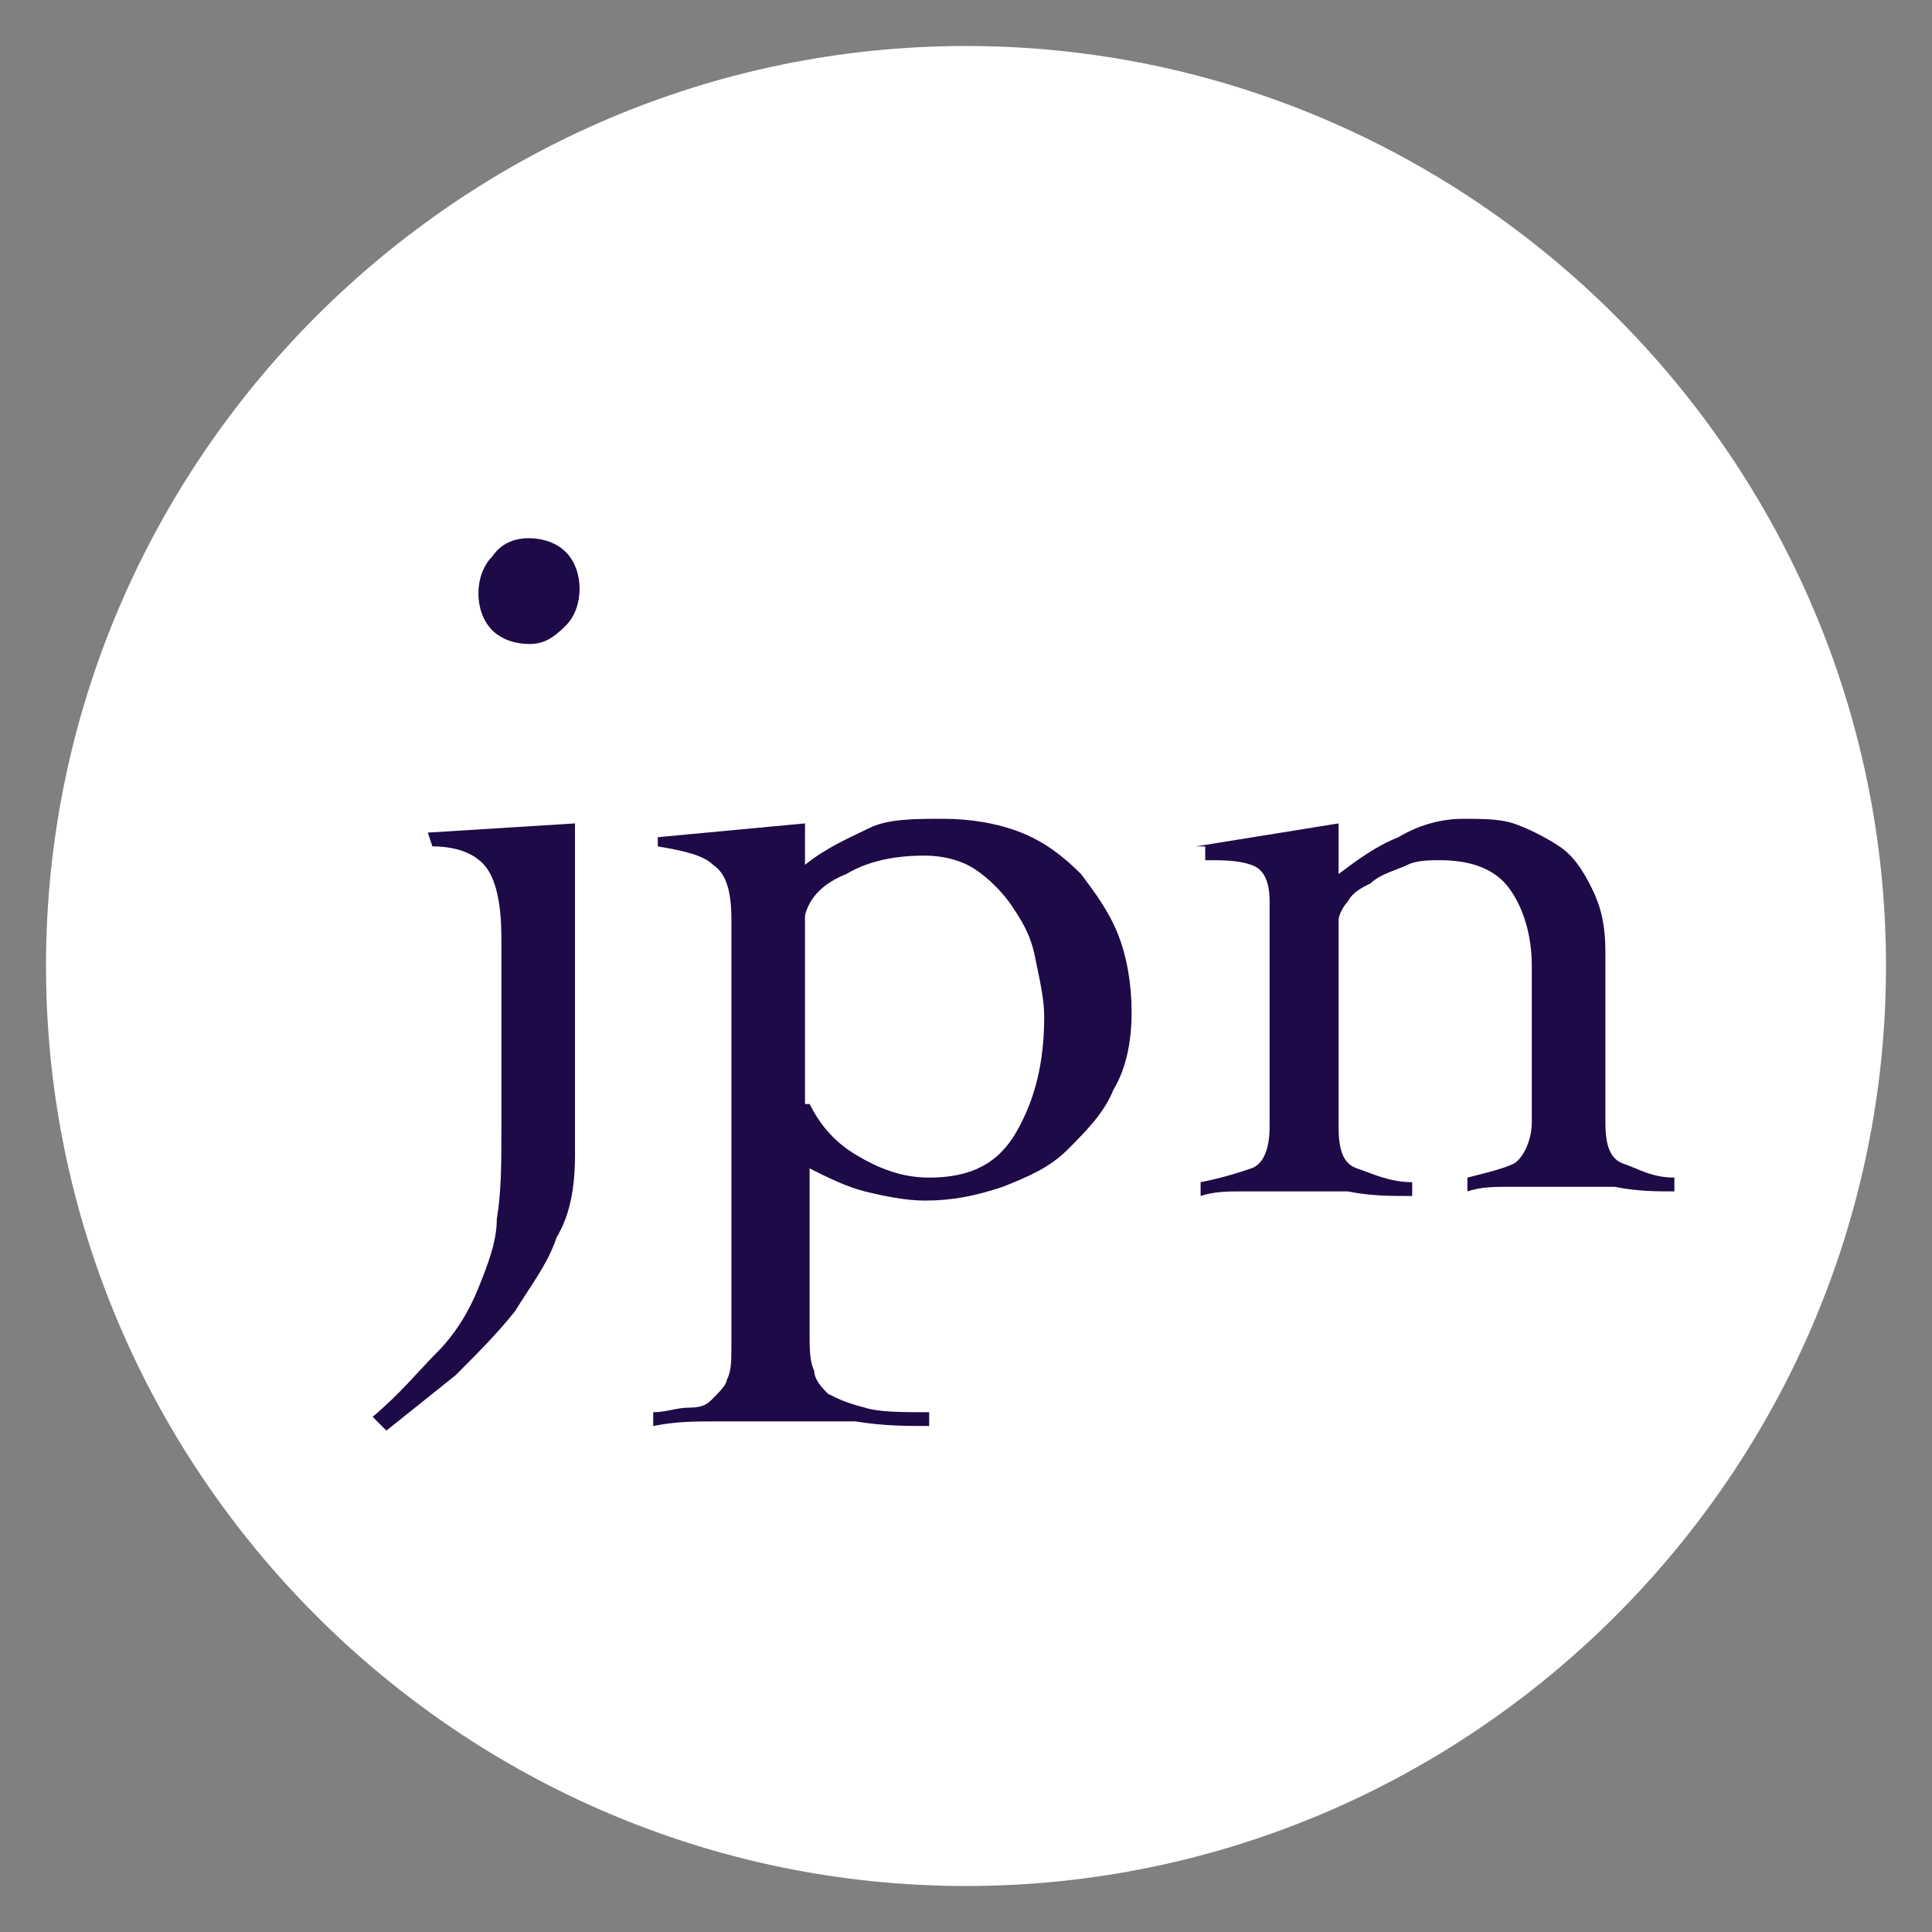 <?xml version="1.0" encoding="utf-8"?>
<!-- Generator: Adobe Illustrator 25.0.0, SVG Export Plug-In . SVG Version: 6.00 Build 0)  -->
<svg version="1.1" id="レイヤー_1" xmlns="http://www.w3.org/2000/svg" xmlns:xlink="http://www.w3.org/1999/xlink" x="0px"
	 y="0px" viewBox="0 0 42 42" style="enable-background:new 0 0 42 42;" xml:space="preserve">
<rect x="0" y="0" width="42" height="42" fill="#808080" stroke="none"/>
<style type="text/css">
	.st0{fill:#FFFFFF;}
	.st1{fill:#1E0A46;}
</style>
<g>
	<g>
		<path class="st0" d="M41,21c0,11-9,20-20,20S1,32,1,21S10,1,21,1S41,10,41,21z"/>
	</g>
	<g>
		<path class="st1" d="M9.3,18.1l3.2-0.2v7.2c0,0.7-0.1,1.3-0.4,1.8c-0.2,0.6-0.6,1.1-0.9,1.6c-0.4,0.5-0.8,0.9-1.3,1.4
			c-0.5,0.4-1,0.8-1.5,1.2l-0.3-0.3c0.6-0.5,1-1,1.4-1.4s0.7-0.9,0.9-1.4s0.4-1,0.4-1.5c0.1-0.6,0.1-1.2,0.1-2v-4.1
			c0-0.7-0.1-1.2-0.3-1.5s-0.6-0.5-1.2-0.5L9.3,18.1L9.3,18.1z M11.5,11.7c0.3,0,0.6,0.1,0.8,0.3s0.3,0.5,0.3,0.8s-0.1,0.6-0.3,0.8
			C12,13.9,11.8,14,11.5,14s-0.6-0.1-0.8-0.3s-0.3-0.5-0.3-0.8s0.1-0.6,0.3-0.8C10.9,11.8,11.2,11.7,11.5,11.7z"/>
		<path class="st1" d="M17.6,29c0,0.3,0,0.6,0.1,0.8c0,0.2,0.2,0.4,0.3,0.5c0.2,0.1,0.4,0.2,0.8,0.3c0.3,0.1,0.8,0.1,1.4,0.1V31
			c-0.5,0-1,0-1.6-0.1c-0.5,0-1,0-1.6,0c-0.5,0-0.9,0-1.4,0s-0.9,0-1.4,0.1v-0.3c0.3,0,0.5-0.1,0.8-0.1s0.4-0.1,0.5-0.2
			s0.3-0.3,0.3-0.4c0.1-0.2,0.1-0.4,0.1-0.8V20c0-0.6-0.1-1-0.4-1.2c-0.2-0.2-0.6-0.3-1.2-0.4v-0.2l3.2-0.3v0.9
			c0.5-0.4,1-0.6,1.4-0.8s1-0.2,1.6-0.2s1.2,0.1,1.7,0.3s0.9,0.5,1.3,0.9c0.3,0.4,0.6,0.8,0.8,1.3c0.2,0.5,0.3,1.1,0.3,1.7
			s-0.1,1.2-0.4,1.7c-0.2,0.5-0.6,0.9-1,1.3s-0.9,0.6-1.4,0.8c-0.6,0.2-1.1,0.3-1.7,0.3c-0.4,0-0.9-0.1-1.3-0.2s-0.8-0.3-1.2-0.5
			C17.6,25.4,17.6,29,17.6,29z M17.6,24c0.2,0.4,0.5,0.8,1,1.1c0.5,0.3,1,0.5,1.6,0.5c0.9,0,1.5-0.3,1.9-1s0.6-1.5,0.6-2.5
			c0-0.4-0.1-0.8-0.2-1.3S22.2,20,22,19.7s-0.5-0.6-0.8-0.8c-0.3-0.2-0.7-0.3-1.1-0.3c-0.6,0-1.2,0.1-1.7,0.4
			c-0.5,0.2-0.8,0.5-0.9,0.9V24H17.6z"/>
		<path class="st1" d="M26,18.4l3.1-0.5V19c0.4-0.3,0.8-0.6,1.3-0.8c0.5-0.3,1-0.4,1.4-0.4c0.4,0,0.8,0,1.1,0.1s0.7,0.3,1,0.5
			s0.5,0.5,0.7,0.9s0.3,0.8,0.3,1.4v3.7c0,0.5,0.1,0.8,0.4,0.9c0.3,0.1,0.6,0.3,1.1,0.3v0.3c-0.4,0-0.8,0-1.3-0.1
			c-0.5,0-0.9,0-1.4,0c-0.3,0-0.6,0-0.9,0c-0.3,0-0.6,0-0.9,0.1v-0.3c0.4-0.1,0.8-0.2,1-0.3c0.2-0.1,0.4-0.5,0.4-0.9V21
			c0-0.7-0.2-1.3-0.5-1.7c-0.3-0.4-0.8-0.6-1.5-0.6c-0.2,0-0.5,0-0.7,0.1S30,19,29.8,19.2c-0.2,0.1-0.4,0.2-0.5,0.4
			c-0.1,0.1-0.2,0.3-0.2,0.4v4.5c0,0.5,0.1,0.8,0.4,0.9s0.7,0.3,1.2,0.3V26c-0.5,0-0.9,0-1.4-0.1c-0.5,0-0.9,0-1.4,0
			c-0.3,0-0.6,0-0.9,0s-0.6,0-0.9,0.1v-0.3c0.5-0.1,0.8-0.2,1.1-0.3c0.3-0.1,0.4-0.5,0.4-0.9v-4.9c0-0.4-0.1-0.7-0.4-0.8
			c-0.3-0.1-0.6-0.1-1-0.1v-0.3H26z"/>
	</g>
</g>
</svg>
